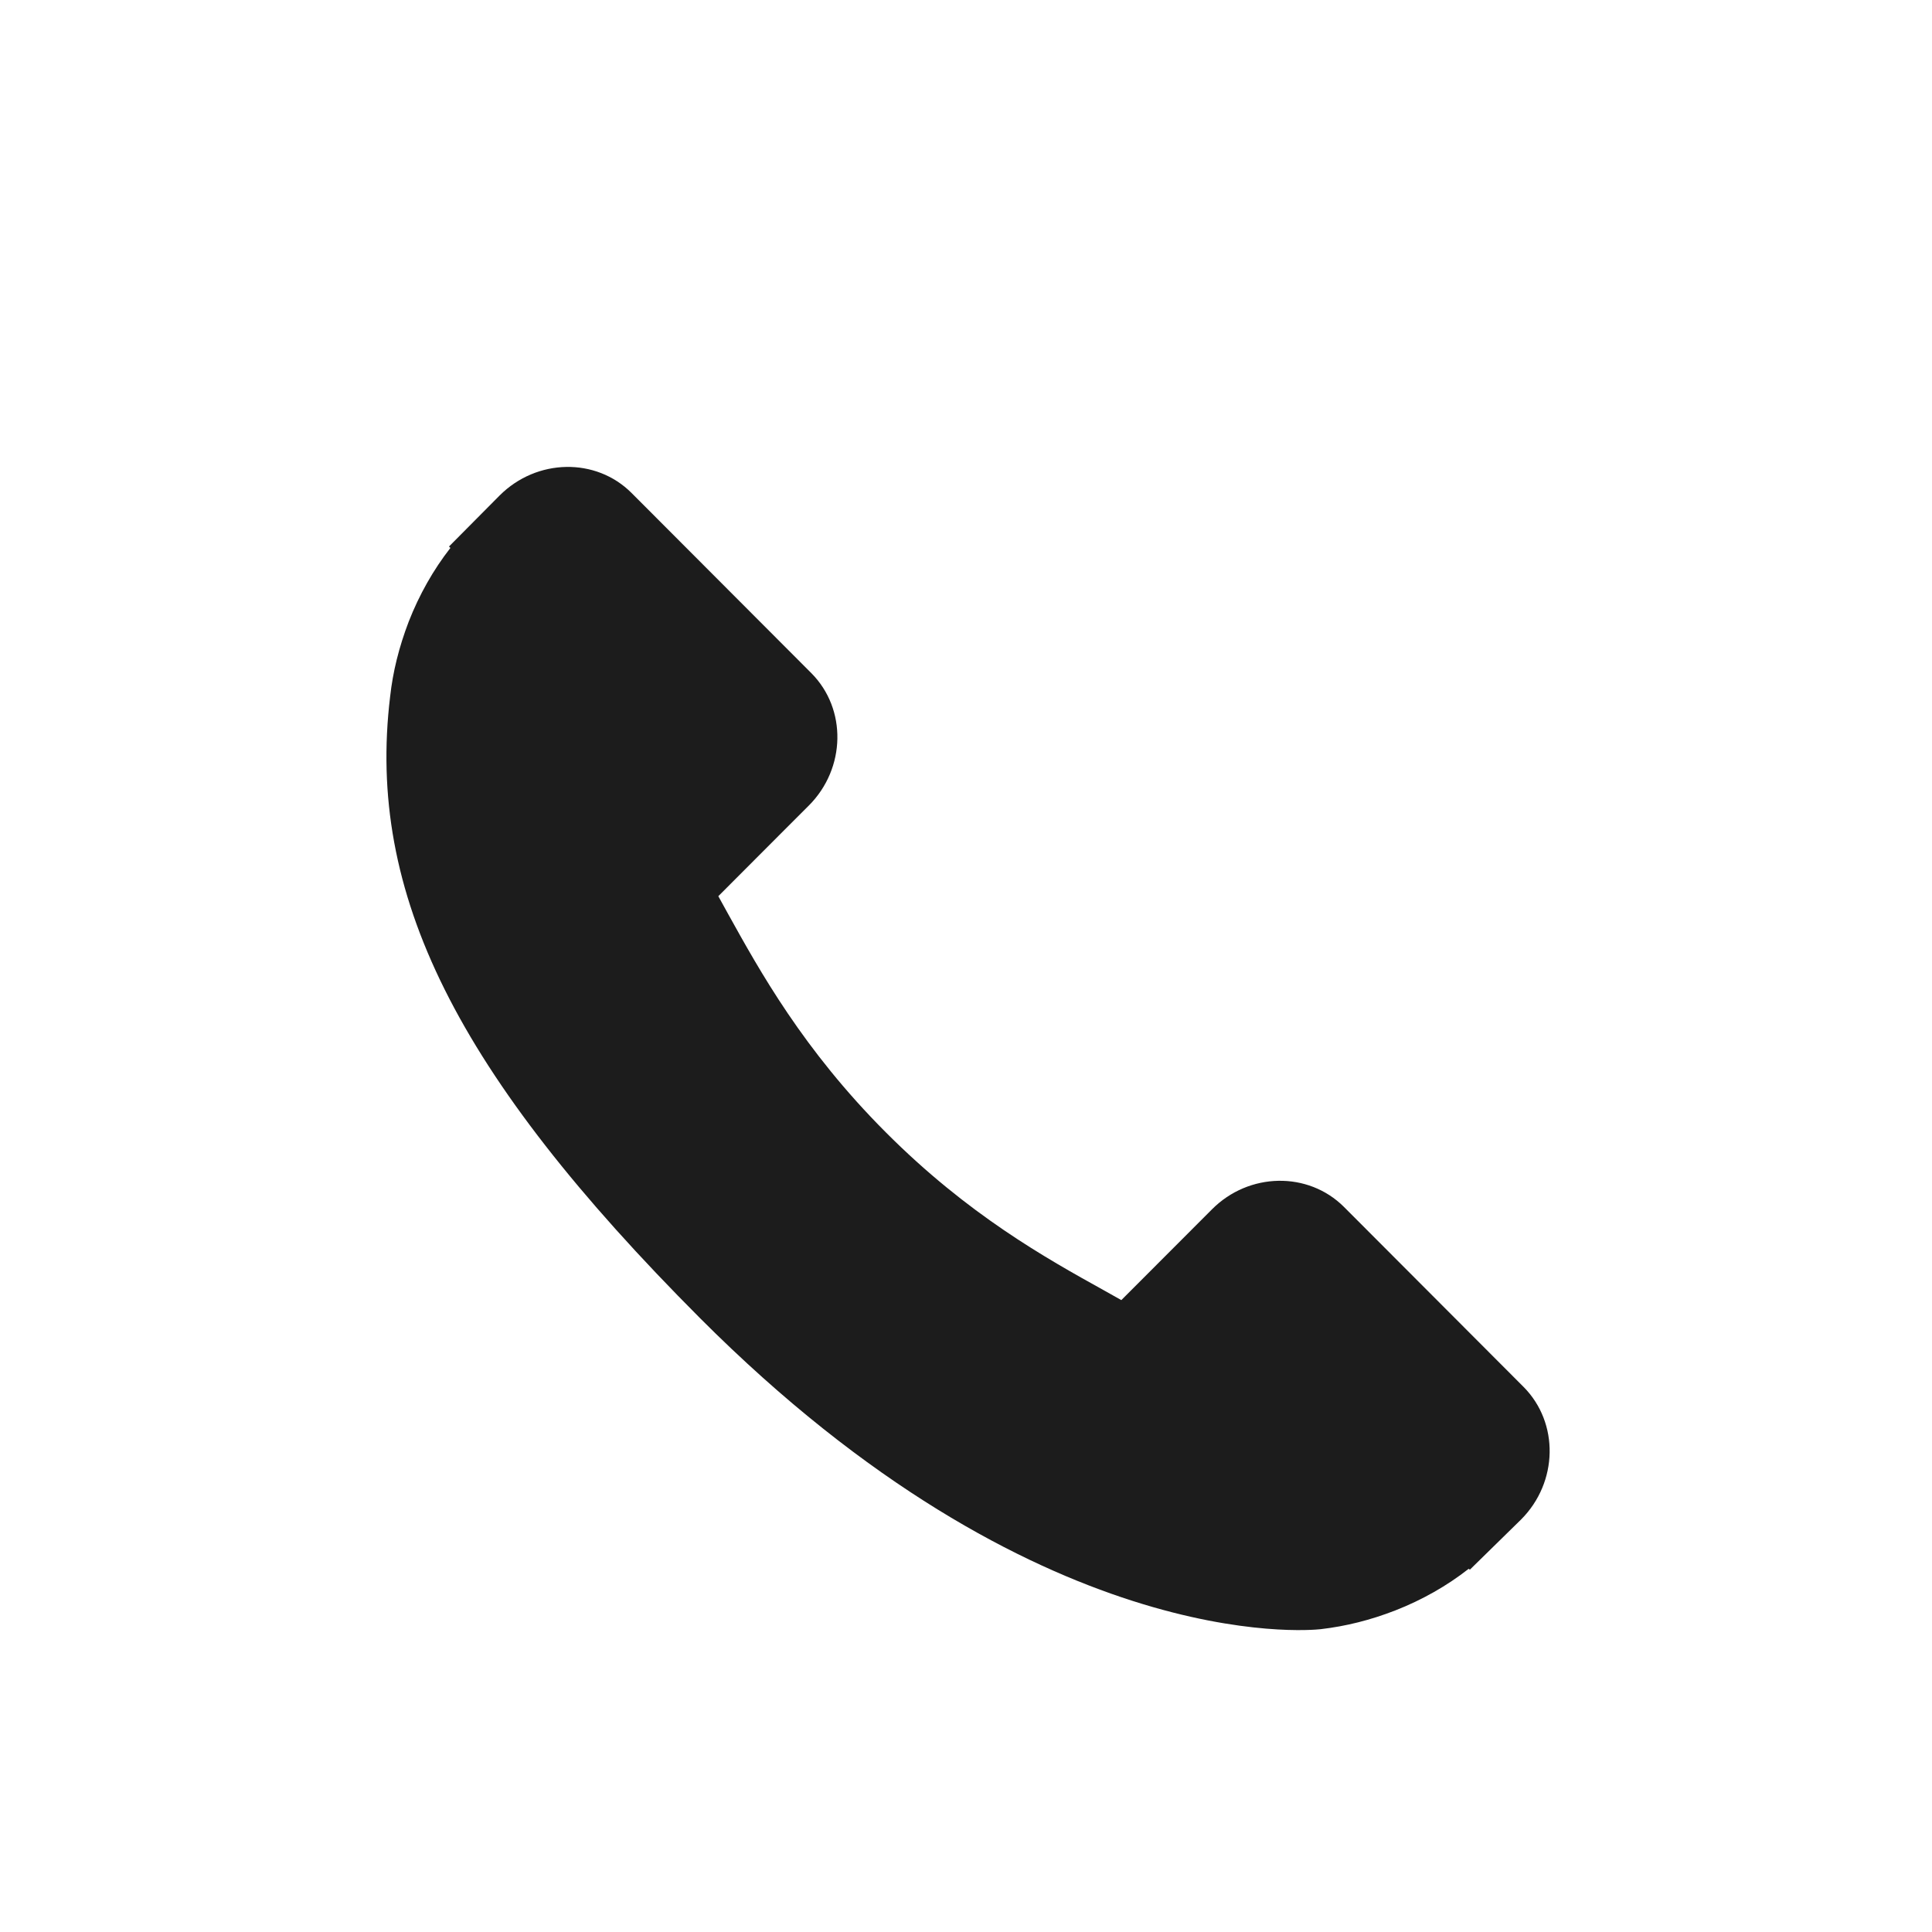 <?xml version="1.0" encoding="UTF-8"?> <svg xmlns="http://www.w3.org/2000/svg" width="15" height="15" viewBox="0 0 15 15" fill="none"><path d="M11.829 10.768L10.434 9.37C10.156 9.093 9.696 9.101 9.409 9.39L8.706 10.094C8.662 10.069 8.616 10.044 8.567 10.016C8.124 9.77 7.516 9.432 6.877 8.791C6.236 8.149 5.899 7.539 5.652 7.094C5.626 7.047 5.601 7.002 5.577 6.958L6.048 6.486L6.28 6.254C6.568 5.965 6.576 5.504 6.299 5.226L4.904 3.828C4.627 3.55 4.167 3.559 3.879 3.847L3.486 4.243L3.497 4.254C3.365 4.423 3.255 4.617 3.173 4.827C3.097 5.026 3.05 5.217 3.029 5.408C2.844 6.938 3.542 8.336 5.435 10.234C8.053 12.857 10.162 12.659 10.253 12.649C10.451 12.626 10.641 12.578 10.834 12.503C11.041 12.422 11.235 12.312 11.403 12.18L11.412 12.187L11.81 11.797C12.098 11.508 12.106 11.047 11.829 10.768Z" fill="#1C1C1C"></path></svg> 